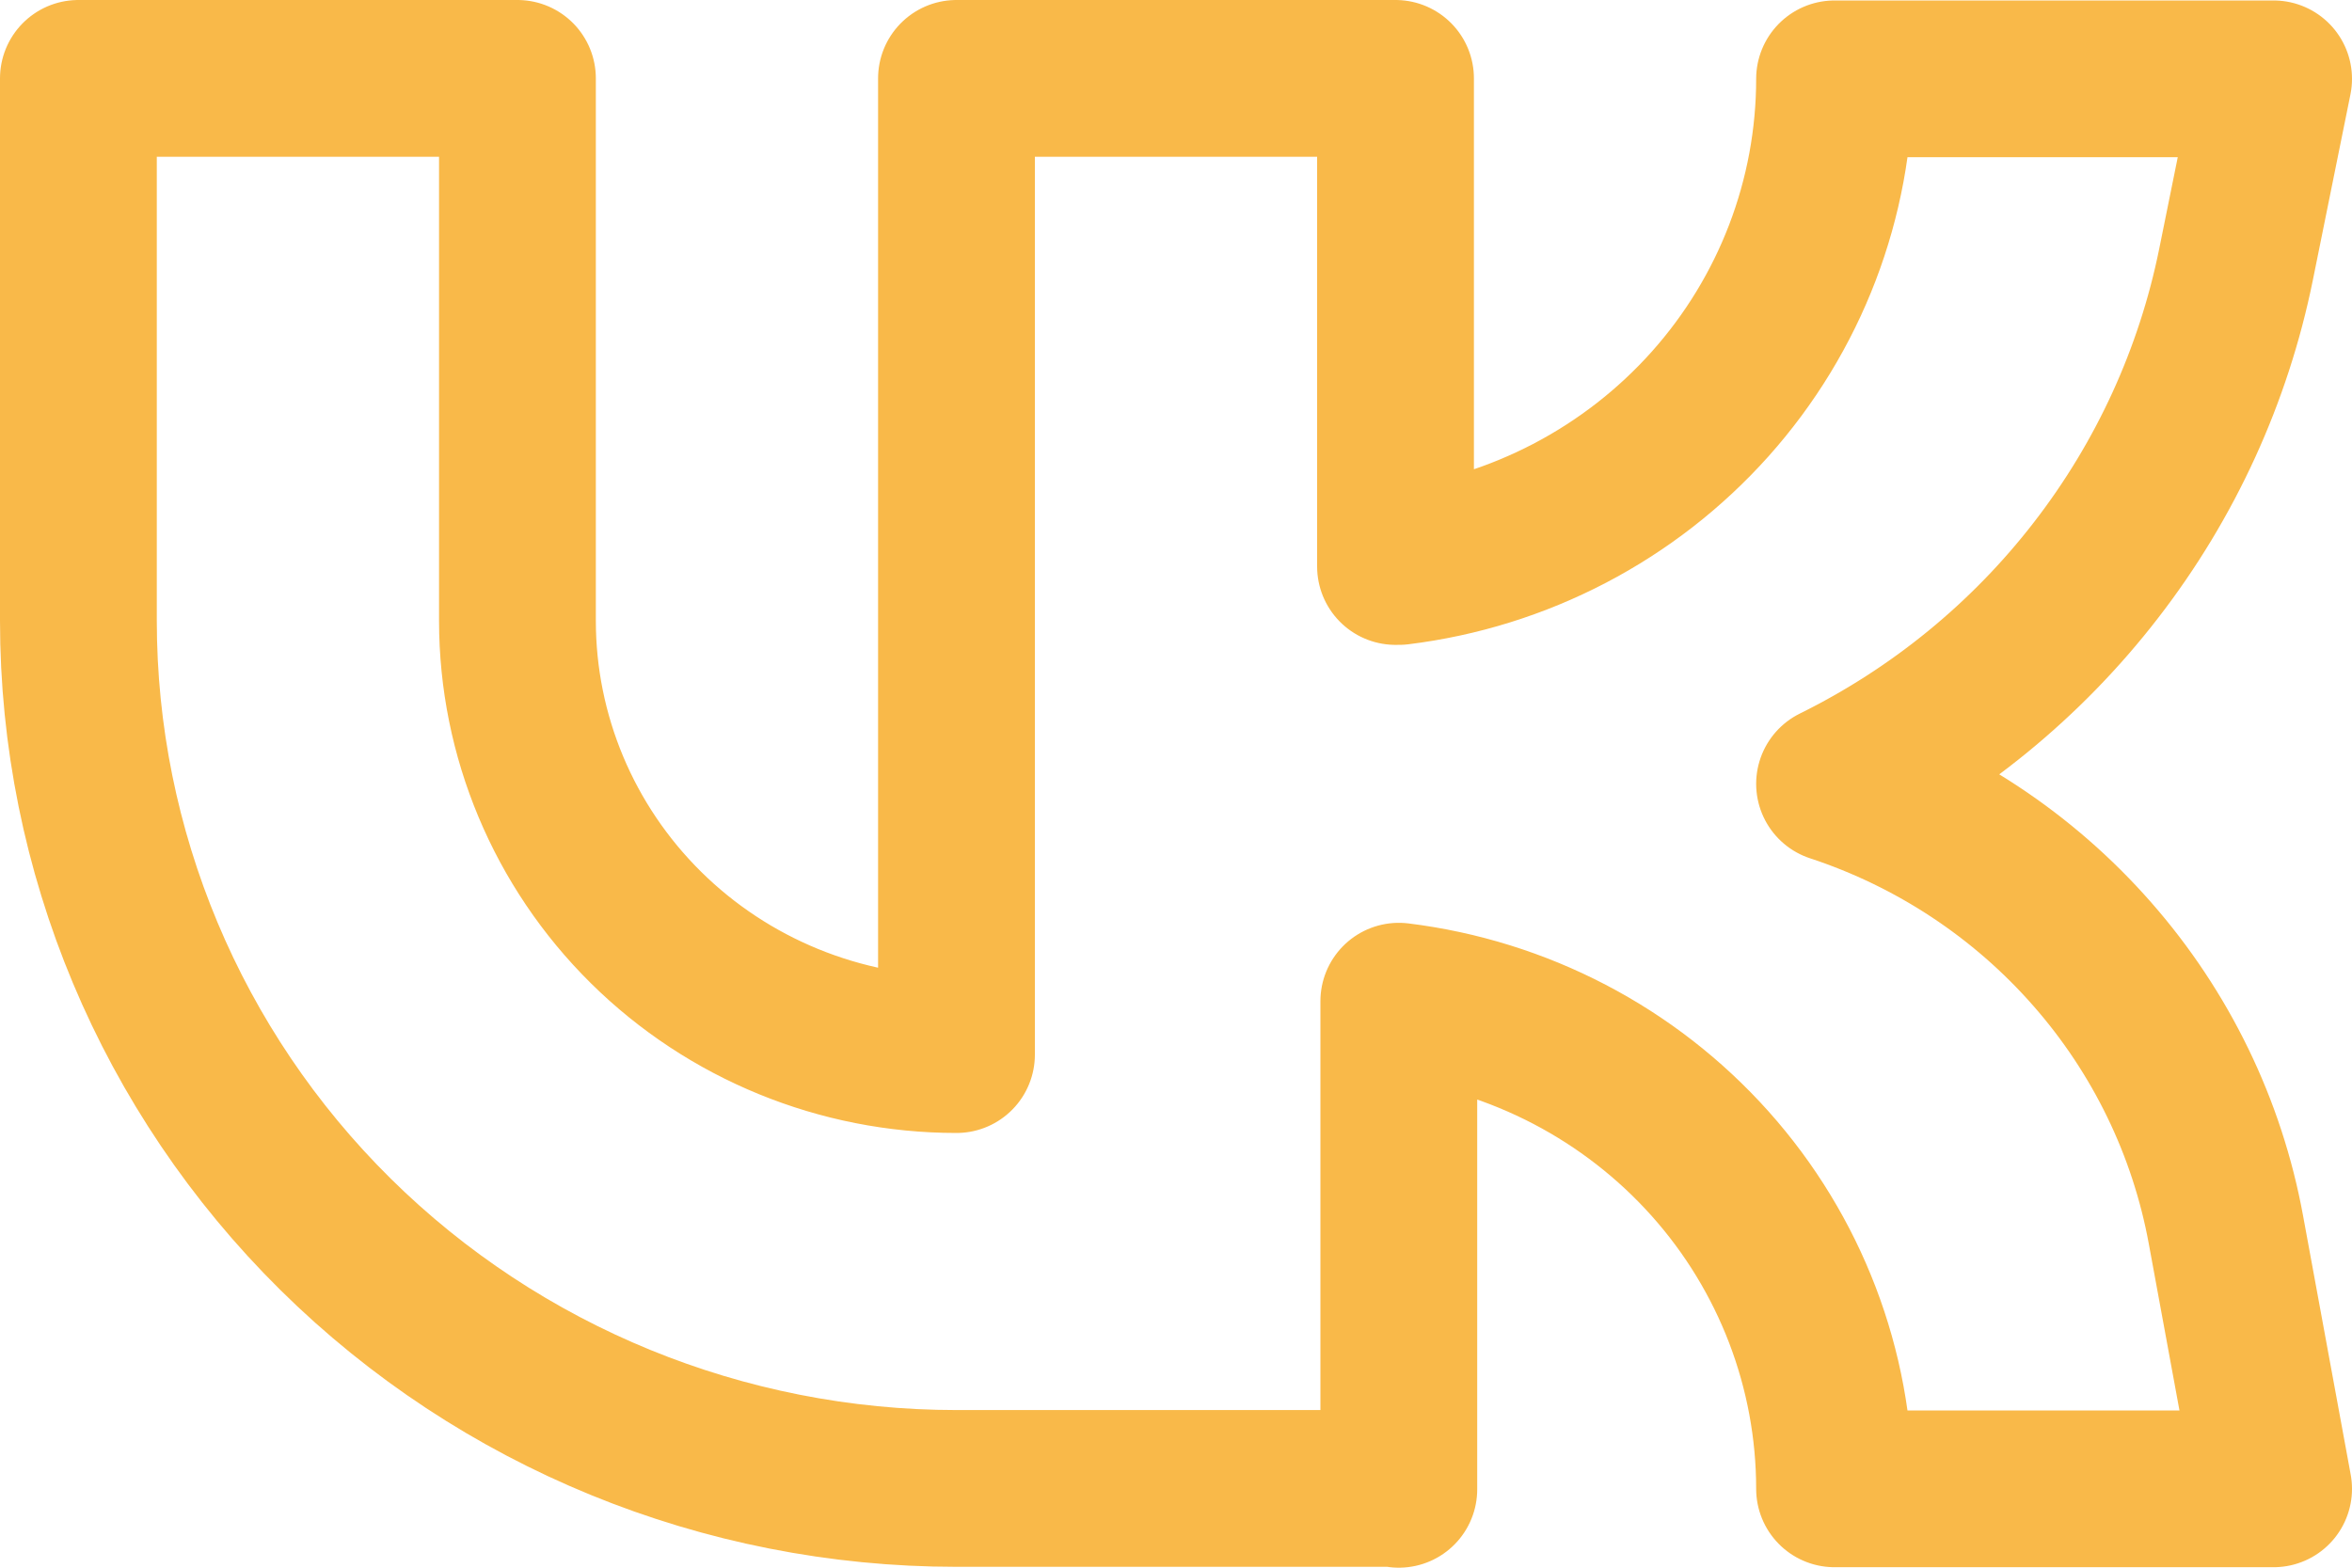 <?xml version="1.0" encoding="UTF-8"?> <svg xmlns="http://www.w3.org/2000/svg" width="30" height="20" viewBox="0 0 30 20" fill="none"> <path d="M17.8 18.989H12.2C9.23 18.989 6.381 17.823 4.28 15.747C2.18 13.671 1 10.855 1 7.919V1H6.6V7.919C6.6 9.387 7.19 10.795 8.24 11.833C9.29 12.871 10.715 13.454 12.2 13.454V1H17.8V7.227H17.842C19.376 7.038 20.788 6.301 21.812 5.155C22.835 4.01 23.4 2.534 23.4 1.006H29L28.521 3.373C28.234 4.79 27.624 6.124 26.736 7.272C25.849 8.421 24.708 9.354 23.4 10C24.672 10.419 25.806 11.168 26.684 12.169C27.563 13.169 28.153 14.385 28.392 15.689L29 18.994H23.4C23.4 17.466 22.835 15.99 21.812 14.845C20.788 13.699 19.376 12.962 17.842 12.773V19L17.8 18.989Z" stroke="#F9B949" stroke-width="2" stroke-linecap="round" stroke-linejoin="round"></path> </svg> 